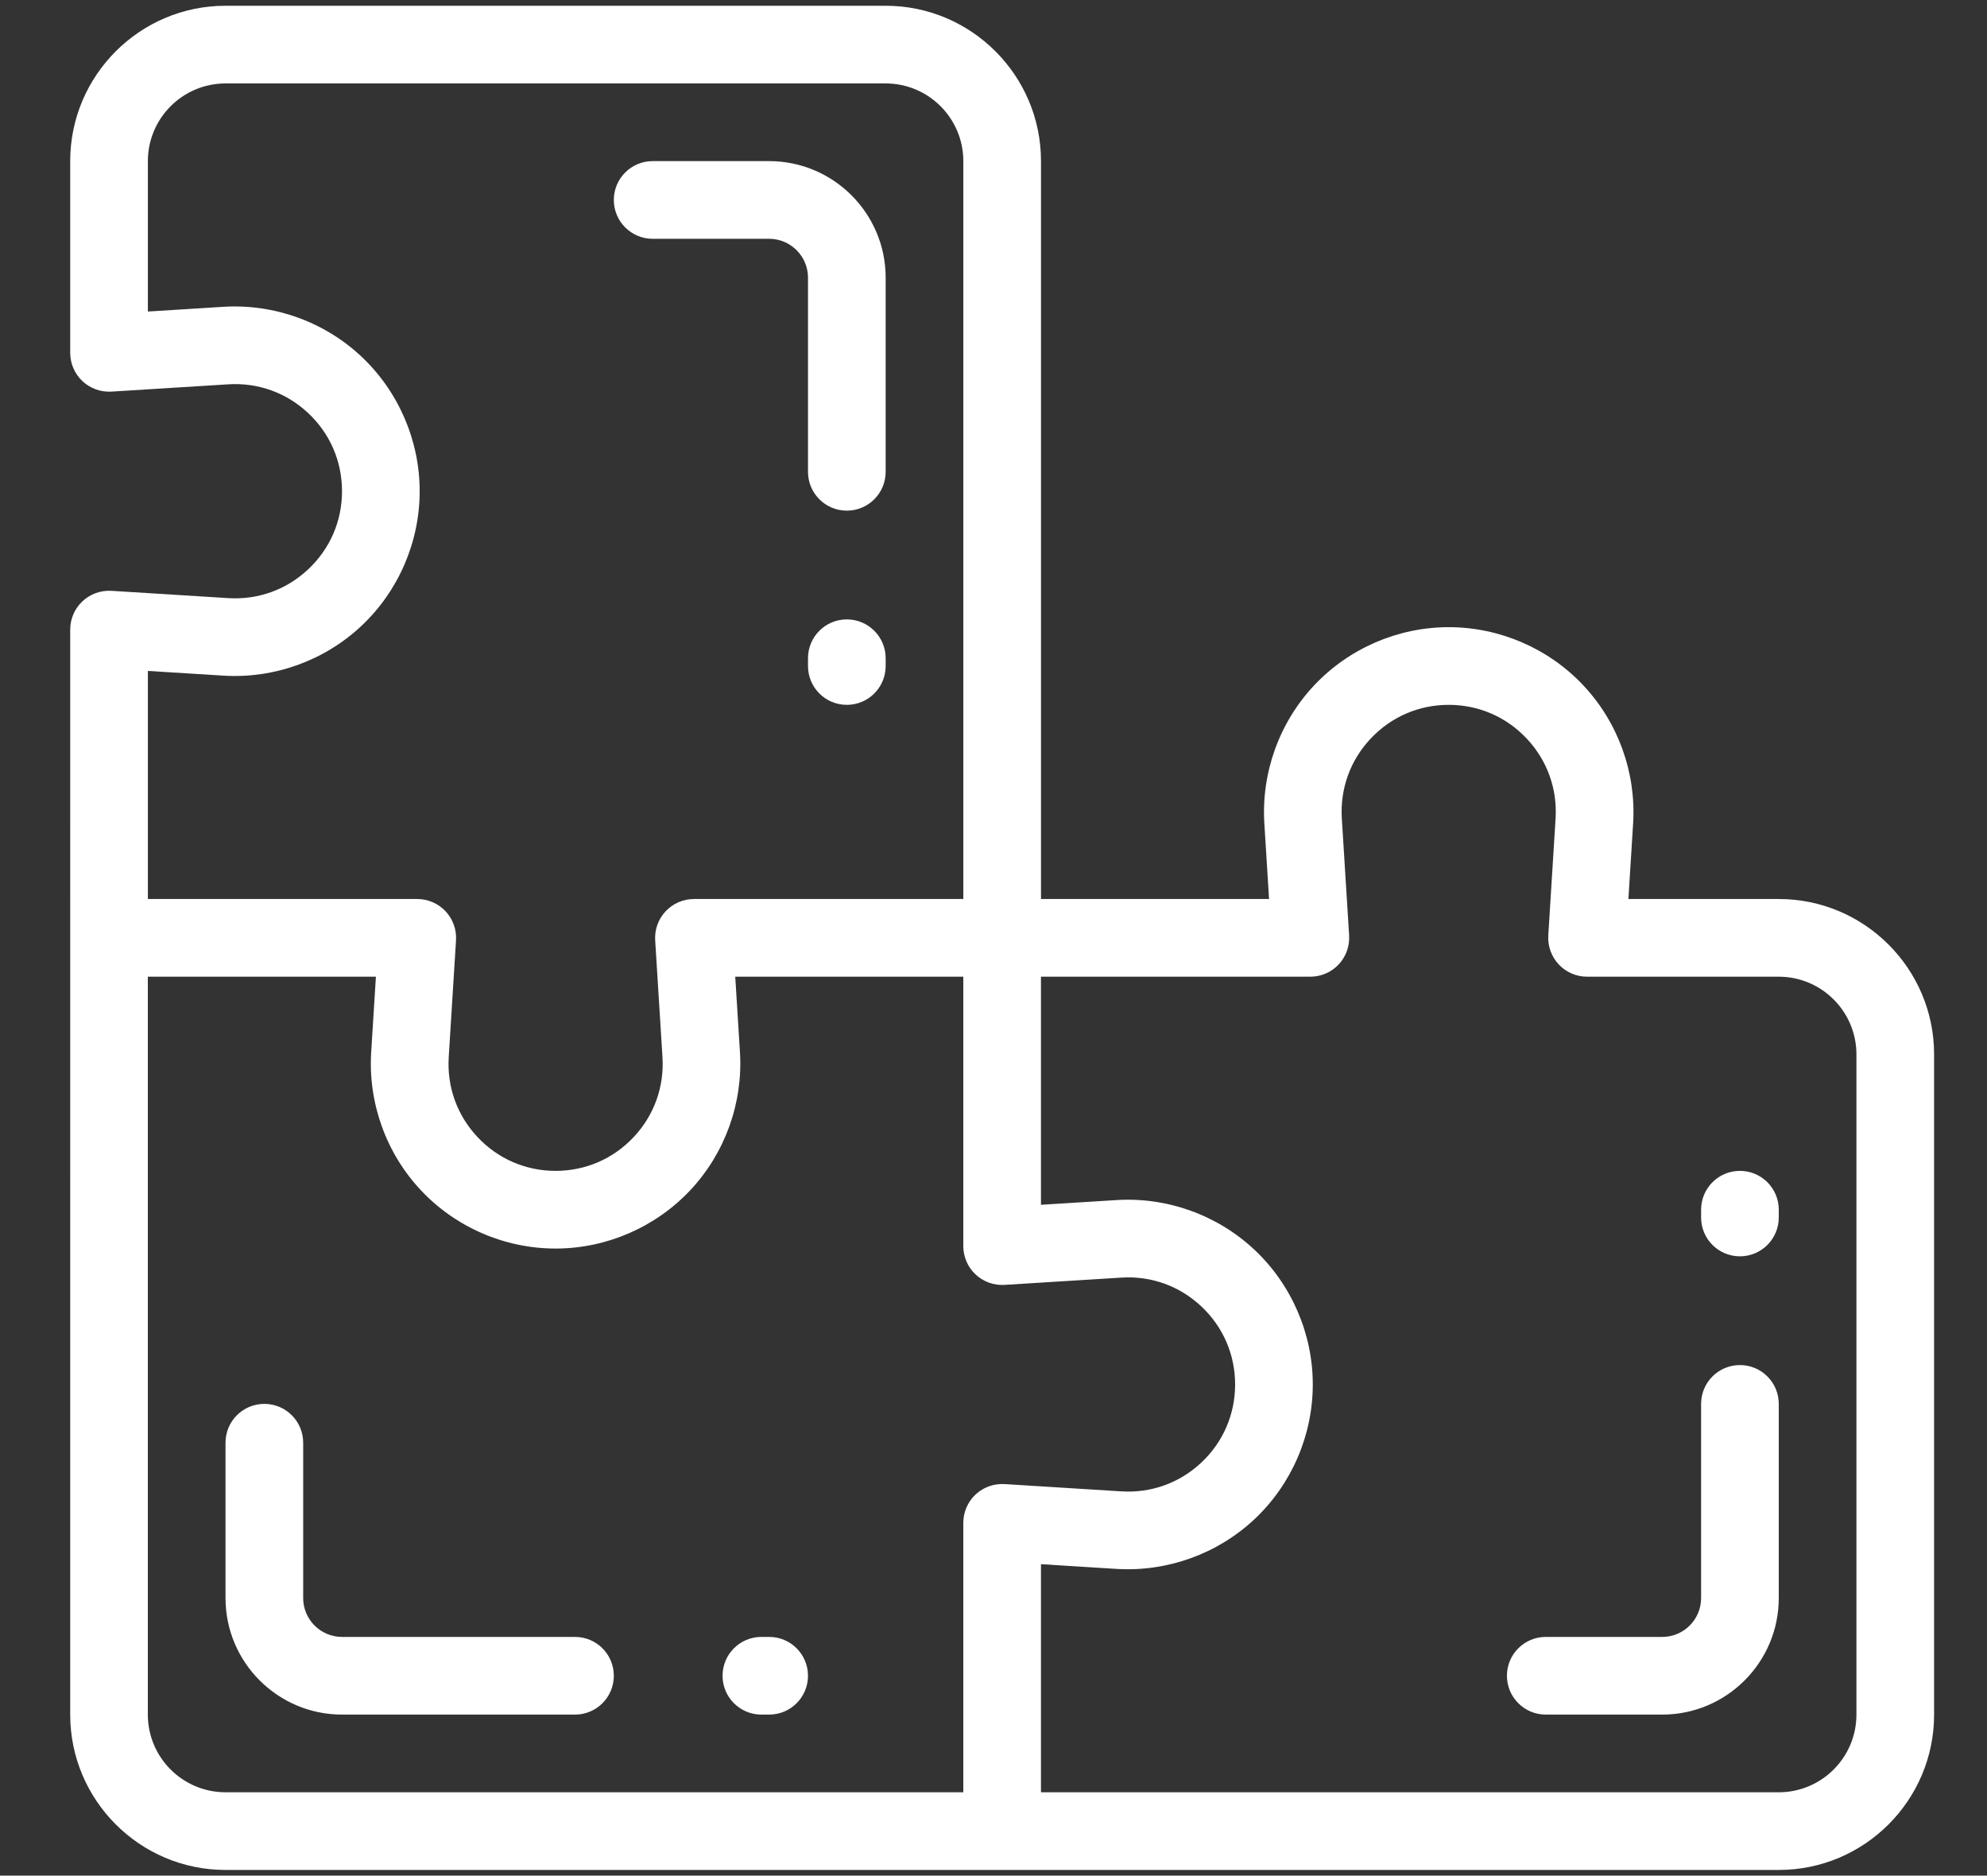 <?xml version="1.0" encoding="utf-8"?>
<!-- Generator: Adobe Illustrator 17.0.0, SVG Export Plug-In . SVG Version: 6.00 Build 0)  -->
<!DOCTYPE svg PUBLIC "-//W3C//DTD SVG 1.1//EN" "http://www.w3.org/Graphics/SVG/1.1/DTD/svg11.dtd">
<svg version="1.1" id="Layer_1" xmlns="http://www.w3.org/2000/svg" xmlns:xlink="http://www.w3.org/1999/xlink" x="0px" y="0px"
	 width="77.978px" height="73.596px" viewBox="0 0 77.978 73.596" enable-background="new 0 0 77.978 73.596" xml:space="preserve">
<rect x="0" y="0" width="77.978" height="73.596" fill="#333333" stroke="none"/>
<g id="Layer_1_1_" display="none">
	<g display="inline">
		<path fill="#010101" d="M10.724,29.105H7.655V16.829c0-2.542,2.061-4.604,4.604-4.604h36.828v3.069H12.258
			c-0.847,0-1.535,0.687-1.535,1.535L10.724,29.105L10.724,29.105z"/>
		<path fill="#010101" d="M27.604,61.33H12.258c-2.542,0-4.604-2.061-4.604-4.604V41.381h3.069v15.345
			c0,0.847,0.687,1.535,1.535,1.535h15.345L27.604,61.33L27.604,61.33z"/>
		<path fill="#010101" d="M40.319,73.606c-0.407,0-0.797-0.162-1.085-0.45L1.966,35.889c-0.599-0.599-0.599-1.571,0-2.17
			l8.768-8.768c0.599-0.599,1.571-0.599,2.17,0l37.267,37.267c0.599,0.599,0.599,1.571,0,2.17l-8.768,8.768
			C41.116,73.445,40.726,73.606,40.319,73.606z M5.221,34.804l35.098,35.098l6.598-6.598L11.82,28.206L5.221,34.804z"/>
		<path fill="#010101" d="M69.036,70.537h-4.604c-0.847,0-1.535-0.687-1.535-1.535V61.33h-16.88v-3.069h23.018
			c3.39,0,6.138,2.748,6.138,6.138C75.174,67.789,72.426,70.537,69.036,70.537z M65.967,67.468h3.069
			c1.695,0,3.069-1.374,3.069-3.069s-1.374-3.069-3.069-3.069h-3.069V67.468z"/>
		<path fill="#010101" d="M75.174,64.399h-3.069V18.364c0-1.695-1.374-3.069-3.069-3.069h-7.673v-3.069h7.673
			c3.39,0,6.138,2.748,6.138,6.138V64.399z"/>
		
			<rect x="25.117" y="45.218" transform="matrix(0.707 -0.707 0.707 0.707 -24.749 33.756)" fill="#010101" width="6.511" height="3.069"/>
		
			<rect x="18.979" y="39.079" transform="matrix(0.707 -0.707 0.707 0.707 -22.206 27.618)" fill="#010101" width="6.511" height="3.069"/>
		
			<rect x="31.252" y="51.356" transform="matrix(0.707 -0.707 0.707 0.707 -27.292 39.892)" fill="#010101" width="6.511" height="3.069"/>
		
			<rect x="37.393" y="57.497" transform="matrix(0.707 -0.707 0.707 0.707 -29.836 46.033)" fill="#010101" width="6.511" height="3.069"/>
		
			<rect x="12.836" y="32.942" transform="matrix(0.707 -0.707 0.707 0.707 -19.665 21.476)" fill="#010101" width="6.511" height="3.069"/>
		<path fill="#010101" d="M43.288,33.595c-0.407,0.001-0.798-0.161-1.085-0.45l-6.364-6.364c-0.599-0.599-0.599-1.571,0-2.17
			L59.173,1.278c1.794-1.713,4.618-1.713,6.413,0l2.121,2.121c1.771,1.77,1.772,4.64,0.002,6.411
			c-0.001,0.001-0.001,0.001-0.002,0.002L44.373,33.146C44.085,33.433,43.695,33.595,43.288,33.595z M39.094,25.697l4.194,4.194
			L65.538,7.64c0.572-0.572,0.573-1.5,0.001-2.072c0,0,0,0-0.001-0.001l-2.122-2.119c-0.58-0.554-1.492-0.554-2.072,0L39.094,25.697
			z"/>
		<path fill="#010101" d="M33.742,36.778c-0.847,0-1.535-0.687-1.535-1.534c0-0.165,0.027-0.329,0.079-0.485l3.183-9.546
			l2.916,0.971l-2.211,6.634l6.623-2.211l0.971,2.916l-9.546,3.183C34.066,36.754,33.904,36.778,33.742,36.778z"/>
		
			<rect x="57.664" y="5.286" transform="matrix(0.707 -0.707 0.707 0.707 10.419 44.725)" fill="#010101" width="3.069" height="9"/>
		<rect x="33.742" y="33.709" fill="#010101" width="23.018" height="3.069"/>
		<rect x="59.828" y="33.709" fill="#010101" width="3.069" height="3.069"/>
		<rect x="65.967" y="33.709" fill="#010101" width="3.069" height="3.069"/>
	</g>
</g>
<g id="Layer_2" display="none">
	<g display="inline">
		<path fill="#010101" d="M61.502,6.313h-6.378c-0.631-1.771-2.308-3.049-4.292-3.049h-4.604c-1.432-1.899-3.683-3.049-6.066-3.049
			s-4.634,1.149-6.066,3.049h-4.604c-1.985,0-3.661,1.278-4.292,3.049h-6.378c-3.363,0-6.097,2.735-6.097,6.097v54.876
			c0,3.363,2.735,6.097,6.097,6.097h42.681c3.363,0,6.097-2.735,6.097-6.097V12.411C67.6,9.048,64.865,6.313,61.502,6.313z
			 M27.967,7.838c0-0.841,0.683-1.524,1.524-1.524h5.419c0.542,0,1.044-0.289,1.317-0.758c0.835-1.435,2.306-2.291,3.934-2.291
			s3.099,0.856,3.934,2.291c0.274,0.469,0.776,0.758,1.317,0.758h5.419c0.841,0,1.524,0.683,1.524,1.524v1.524
			c0,1.681-1.368,3.049-3.049,3.049h-18.29c-1.681,0-3.049-1.368-3.049-3.049C27.967,9.362,27.967,7.838,27.967,7.838z
			 M64.551,67.287c0,1.681-1.368,3.049-3.049,3.049H18.821c-1.681,0-3.049-1.368-3.049-3.049V12.411
			c0-1.681,1.368-3.049,3.049-3.049h6.097c0,3.363,2.735,6.097,6.097,6.097h18.292c3.363,0,6.097-2.735,6.097-6.097h6.097
			c1.681,0,3.049,1.368,3.049,3.049L64.551,67.287L64.551,67.287z"/>
		<path fill="#010101" d="M46.706,47.287c1.605-2.065,2.601-4.626,2.601-7.438c0-6.724-5.471-12.195-12.195-12.195
			s-12.195,5.471-12.195,12.195s5.471,12.195,12.195,12.195c2.812,0,5.373-0.996,7.438-2.601l8.252,8.252
			c0.298,0.298,0.688,0.447,1.078,0.447s0.78-0.149,1.078-0.447c0.595-0.595,0.595-1.56,0-2.156L46.706,47.287z M27.967,39.849
			c0-5.043,4.103-9.146,9.146-9.146s9.146,4.103,9.146,9.146s-4.103,9.146-9.146,9.146S27.967,44.892,27.967,39.849z"/>
		<path fill="#010101" d="M40.608,35.722l-5.02,5.02l-1.971-1.971c-0.595-0.595-1.56-0.595-2.156,0c-0.595,0.595-0.595,1.56,0,2.156
			l3.049,3.049c0.298,0.298,0.688,0.447,1.078,0.447s0.78-0.149,1.078-0.447l6.097-6.097c0.595-0.595,0.595-1.56,0-2.156
			C42.168,35.127,41.204,35.127,40.608,35.722z"/>
	</g>
</g>
<g id="Layer_3">
	<g>
		<path fill="#FFFFFF" d="M24.089,65.754c0,0.842-0.682,1.524-1.524,1.524h-9.143c-2.521,0-4.572-2.051-4.572-4.572V56.61
			c0-0.842,0.682-1.524,1.524-1.524s1.524,0.682,1.524,1.524v6.096c0,0.84,0.684,1.524,1.524,1.524h9.143
			C23.407,64.23,24.089,64.912,24.089,65.754L24.089,65.754z M33.233,24.304c-0.842,0-1.524,0.682-1.524,1.524v0.305
			c0,0.842,0.682,1.524,1.524,1.524s1.524-0.682,1.524-1.524v-0.305C34.757,24.986,34.074,24.304,33.233,24.304L33.233,24.304z
			 M25.613,9.37h4.572c0.84,0,1.524,0.684,1.524,1.524v7.619c0,0.842,0.682,1.524,1.524,1.524s1.524-0.682,1.524-1.524v-7.619
			c0-2.521-2.051-4.572-4.572-4.572h-4.572c-0.842,0-1.524,0.682-1.524,1.524S24.772,9.37,25.613,9.37L25.613,9.37z M68.282,53.563
			c-0.842,0-1.524,0.682-1.524,1.524v7.619c0,0.84-0.684,1.524-1.524,1.524h-4.572c-0.842,0-1.524,0.682-1.524,1.524
			s0.682,1.524,1.524,1.524h4.572c2.521,0,4.572-2.051,4.572-4.572v-7.619C69.806,54.245,69.124,53.563,68.282,53.563L68.282,53.563
			z M30.185,64.23H29.88c-0.842,0-1.524,0.682-1.524,1.524s0.682,1.524,1.524,1.524h0.305c0.842,0,1.524-0.682,1.524-1.524
			S31.027,64.23,30.185,64.23L30.185,64.23z M75.902,41.372v25.906c0,3.361-2.734,6.096-6.096,6.096H8.851
			c-3.361,0-6.096-2.734-6.096-6.096V24.704c0-0.42,0.174-0.823,0.481-1.111s0.719-0.434,1.139-0.41l4.583,0.286
			c1.17,0.074,2.285-0.329,3.139-1.132c0.855-0.803,1.325-1.89,1.325-3.063s-0.47-2.26-1.325-3.063
			c-0.854-0.803-1.97-1.205-3.139-1.131l-4.583,0.286c-0.42,0.025-0.832-0.122-1.139-0.41c-0.306-0.288-0.481-0.691-0.481-1.111
			V6.322c0-3.361,2.734-6.096,6.096-6.096h25.906c3.361,0,6.096,2.734,6.096,6.096v28.954h8.95l-0.185-2.964
			c-0.124-1.99,0.587-3.964,1.952-5.417c1.365-1.452,3.291-2.286,5.284-2.286s3.92,0.833,5.284,2.286
			c1.365,1.453,2.076,3.427,1.952,5.417l-0.185,2.964h5.902C73.167,35.276,75.902,38.01,75.902,41.372L75.902,41.372z M5.803,35.276
			h10.572c0.42,0,0.823,0.174,1.111,0.481s0.436,0.719,0.41,1.139l-0.286,4.583c-0.073,1.17,0.328,2.285,1.131,3.139
			c0.803,0.855,1.891,1.325,3.063,1.325c1.173,0,2.26-0.47,3.063-1.325c0.803-0.854,1.204-1.97,1.131-3.139l-0.286-4.583
			c-0.026-0.42,0.122-0.832,0.41-1.139s0.691-0.481,1.111-0.481h10.572V6.322c0-1.681-1.367-3.048-3.048-3.048H8.851
			c-1.681,0-3.048,1.367-3.048,3.048v5.902l2.964-0.185c1.989-0.124,3.964,0.587,5.417,1.952c1.452,1.365,2.286,3.291,2.286,5.284
			s-0.833,3.919-2.286,5.284s-3.426,2.076-5.417,1.952l-2.964-0.185C5.803,26.326,5.803,35.276,5.803,35.276z M39.424,58.233
			l4.583,0.286c1.17,0.074,2.285-0.328,3.139-1.131c0.855-0.803,1.325-1.891,1.325-3.063s-0.47-2.26-1.325-3.063
			c-0.854-0.803-1.97-1.205-3.139-1.131l-4.583,0.286c-0.42,0.026-0.832-0.122-1.139-0.41s-0.481-0.691-0.481-1.111V38.324h-8.95
			l0.185,2.964c0.124,1.99-0.587,3.964-1.952,5.417c-1.365,1.452-3.291,2.286-5.284,2.286s-3.92-0.833-5.284-2.286
			c-1.365-1.453-2.076-3.427-1.952-5.417l0.185-2.964h-8.95v28.954c0,1.681,1.367,3.048,3.048,3.048h28.954V59.753
			c0-0.42,0.174-0.823,0.481-1.111C38.592,58.355,39.004,58.208,39.424,58.233L39.424,58.233z M72.854,41.372
			c0-1.681-1.367-3.048-3.048-3.048h-7.524c-0.42,0-0.823-0.174-1.111-0.481s-0.436-0.719-0.41-1.139l0.286-4.583
			c0.073-1.17-0.328-2.285-1.131-3.139c-0.803-0.855-1.891-1.325-3.063-1.325s-2.26,0.47-3.063,1.325
			c-0.803,0.854-1.204,1.97-1.131,3.139l0.286,4.583c0.026,0.42-0.122,0.832-0.41,1.139s-0.691,0.481-1.111,0.481H40.852v8.95
			l2.964-0.185c1.989-0.125,3.964,0.587,5.417,1.952c1.452,1.365,2.286,3.291,2.286,5.284s-0.833,3.92-2.286,5.284
			c-1.453,1.365-3.427,2.075-5.417,1.952l-2.964-0.185v8.95h28.954c1.681,0,3.048-1.367,3.048-3.048V41.372z M68.282,45.943
			c-0.842,0-1.524,0.682-1.524,1.524v0.305c0,0.842,0.682,1.524,1.524,1.524s1.524-0.682,1.524-1.524v-0.305
			C69.806,46.626,69.124,45.943,68.282,45.943L68.282,45.943z"/>
	</g>
</g>
<g id="Layer_4" display="none">
	<g display="inline">
		<path d="M18.425,73.346c-3.089,0-5.603-2.514-5.603-5.603v-51.86c0-3.089,2.514-5.603,5.603-5.603H54.57
			c3.075,0,5.589,2.515,5.603,5.605v51.858c0,3.089-2.513,5.603-5.603,5.603H18.425z M18.41,13.494
			c-1.318,0-2.391,1.072-2.391,2.389v51.844c0,1.318,1.072,2.391,2.391,2.391h36.143c1.318,0,2.391-1.072,2.391-2.391V15.883
			c0-1.317-1.072-2.389-2.391-2.389H18.41z"/>
		<path d="M64.565,63.319c-0.901,0-1.607-0.705-1.607-1.606c0-0.901,0.706-1.607,1.607-1.607c1.318,0,2.389-1.072,2.389-2.389V5.856
			c0-1.318-1.072-2.389-2.389-2.389H28.42c-1.318,0-2.39,1.072-2.39,2.389c0,0.901-0.706,1.607-1.607,1.607
			s-1.606-0.706-1.606-1.607c0-3.089,2.514-5.603,5.603-5.603h36.145c3.089,0,5.603,2.513,5.603,5.603v51.86
			C70.168,60.806,67.654,63.319,64.565,63.319z"/>
	</g>
</g>
</svg>
